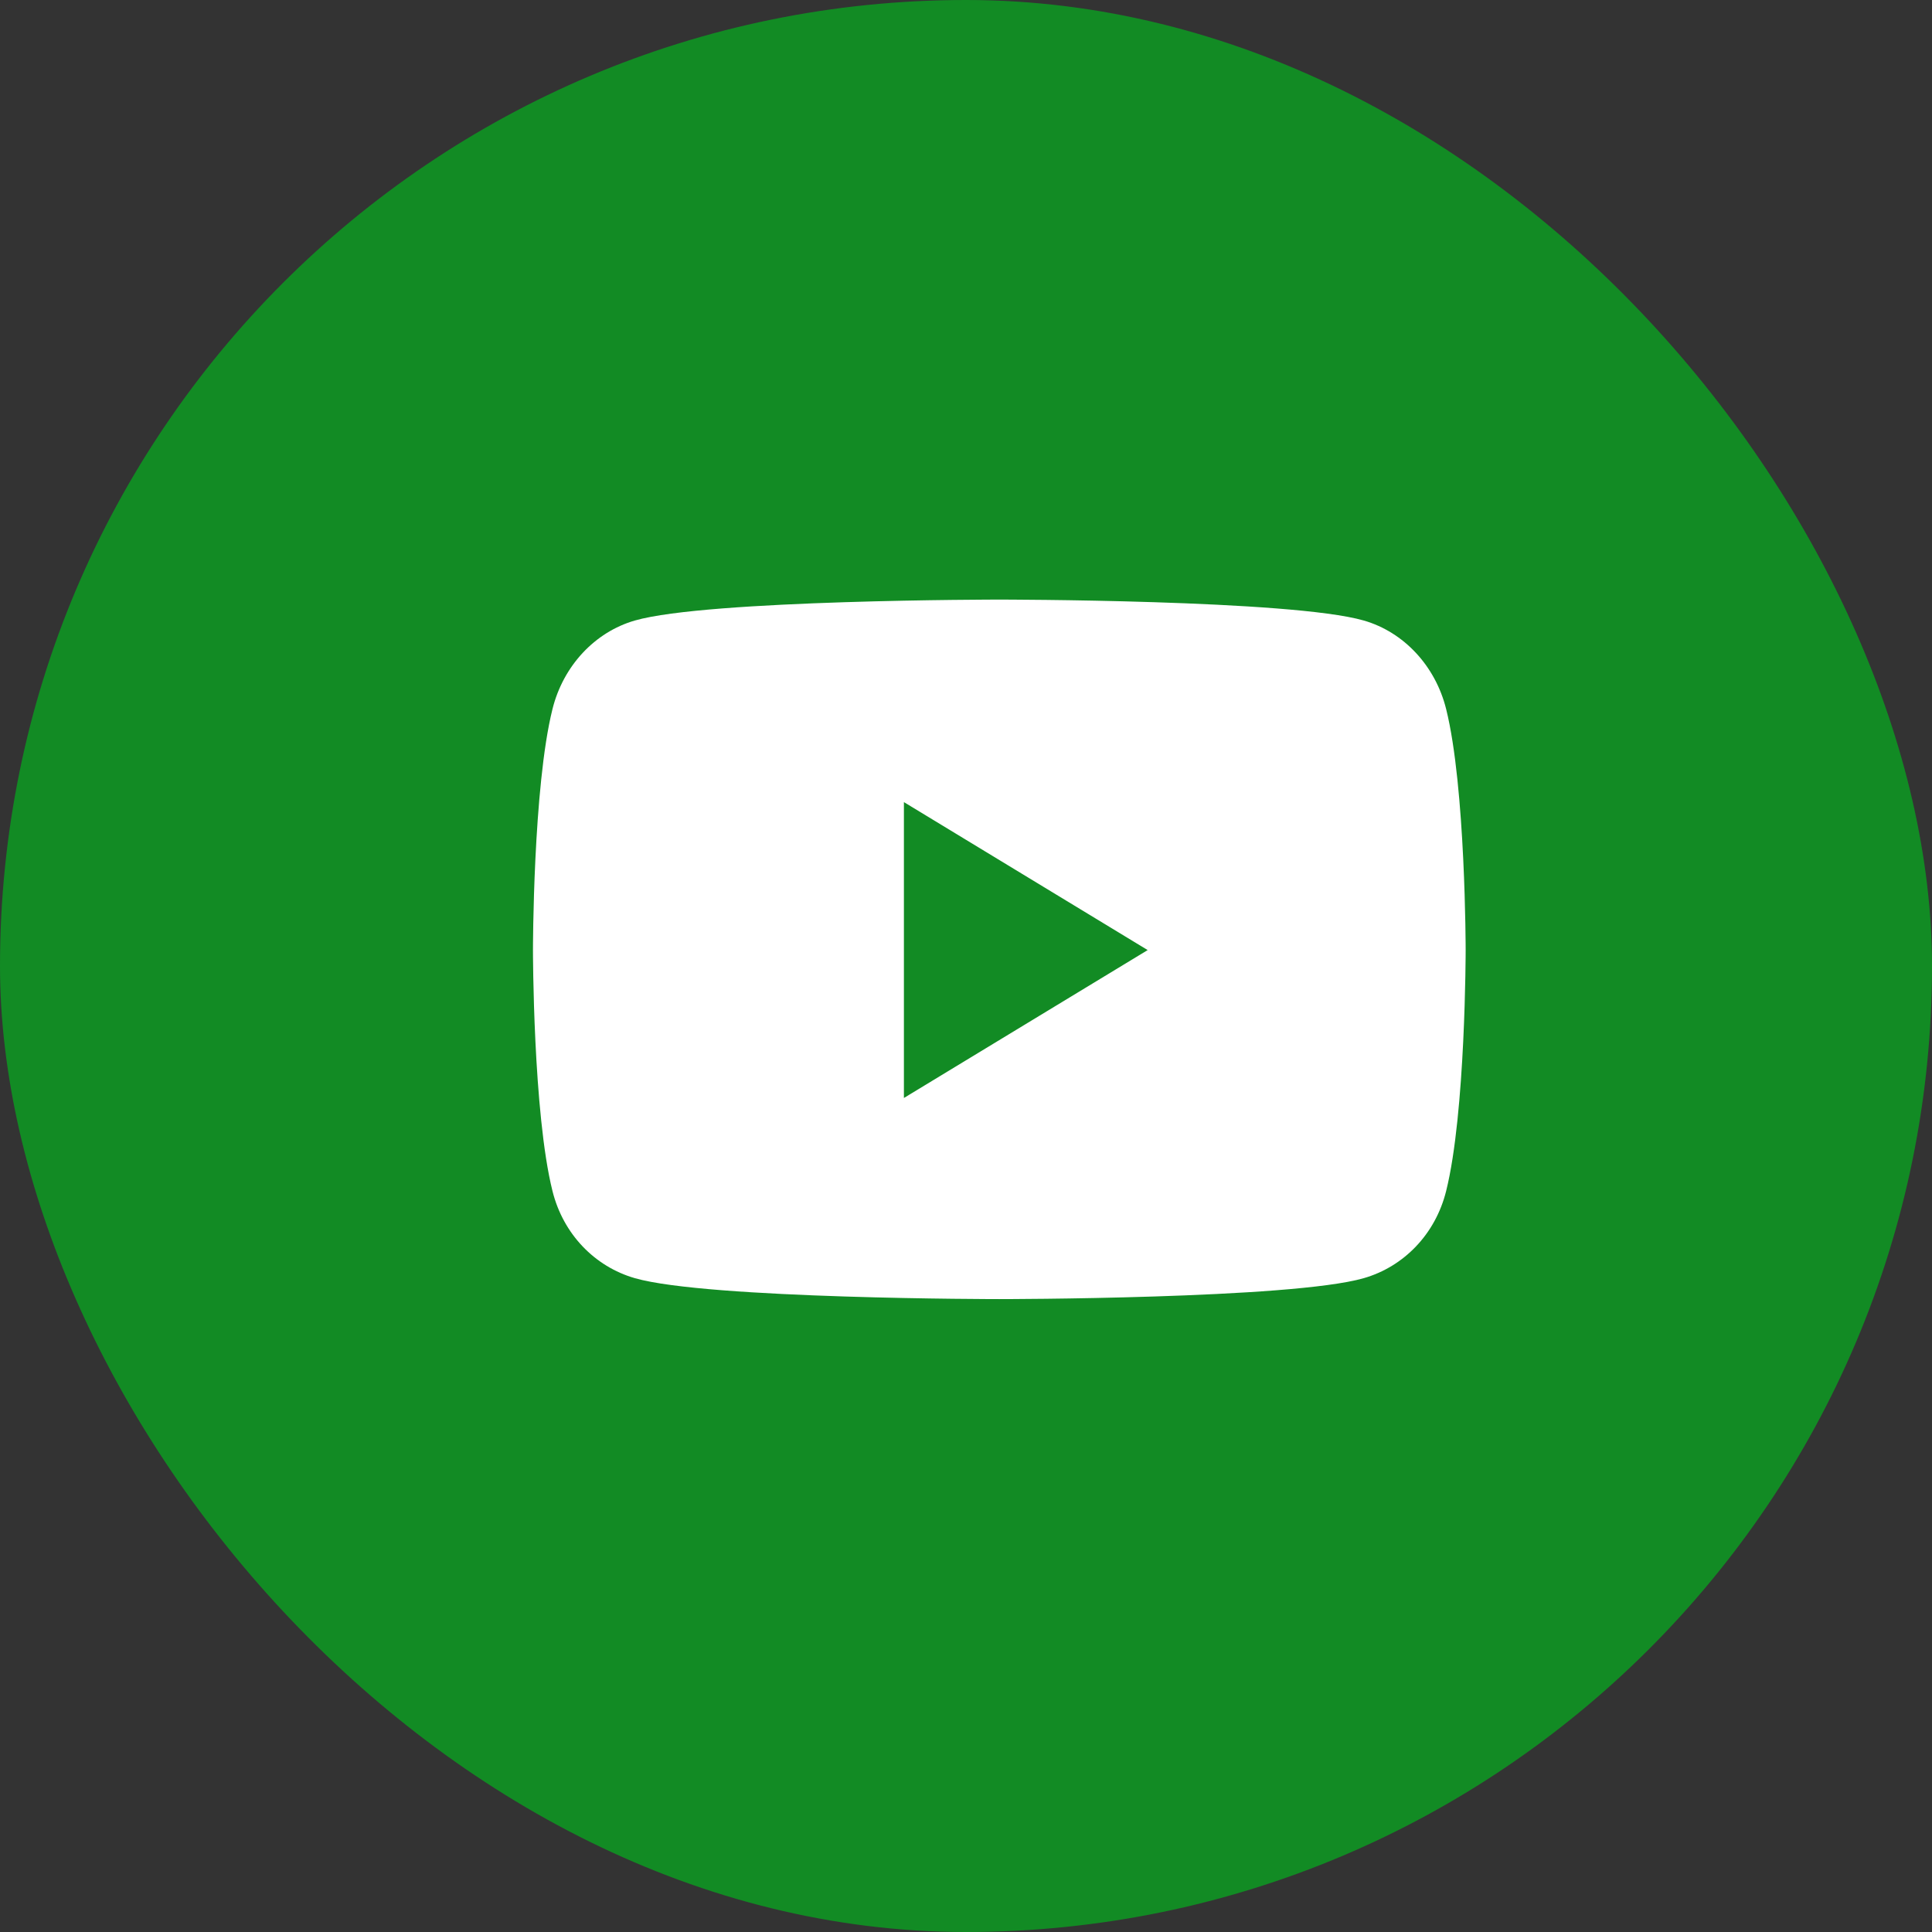 <?xml version="1.0" encoding="UTF-8"?> <svg xmlns="http://www.w3.org/2000/svg" width="29" height="29" viewBox="0 0 29 29" fill="none"><rect x="0" y="0" width="29" height="29" fill="#333333" stroke="none"/> <rect width="29" height="29" rx="14.5" fill="#128B24"></rect> <path d="M21.707 10.643C21.546 9.996 21.072 9.487 20.47 9.314C19.378 9 15 9 15 9C15 9 10.622 9 9.53 9.314C8.928 9.487 8.454 9.996 8.293 10.643C8 11.815 8 14.261 8 14.261C8 14.261 8 16.706 8.293 17.878C8.454 18.525 8.928 19.013 9.53 19.186C10.622 19.5 15 19.5 15 19.5C15 19.5 19.378 19.5 20.47 19.186C21.072 19.013 21.546 18.525 21.707 17.878C22 16.706 22 14.261 22 14.261C22 14.261 22 11.815 21.707 10.643V10.643ZM13.568 16.481V12.04L17.227 14.261L13.568 16.481V16.481Z" fill="white"></path> </svg> 